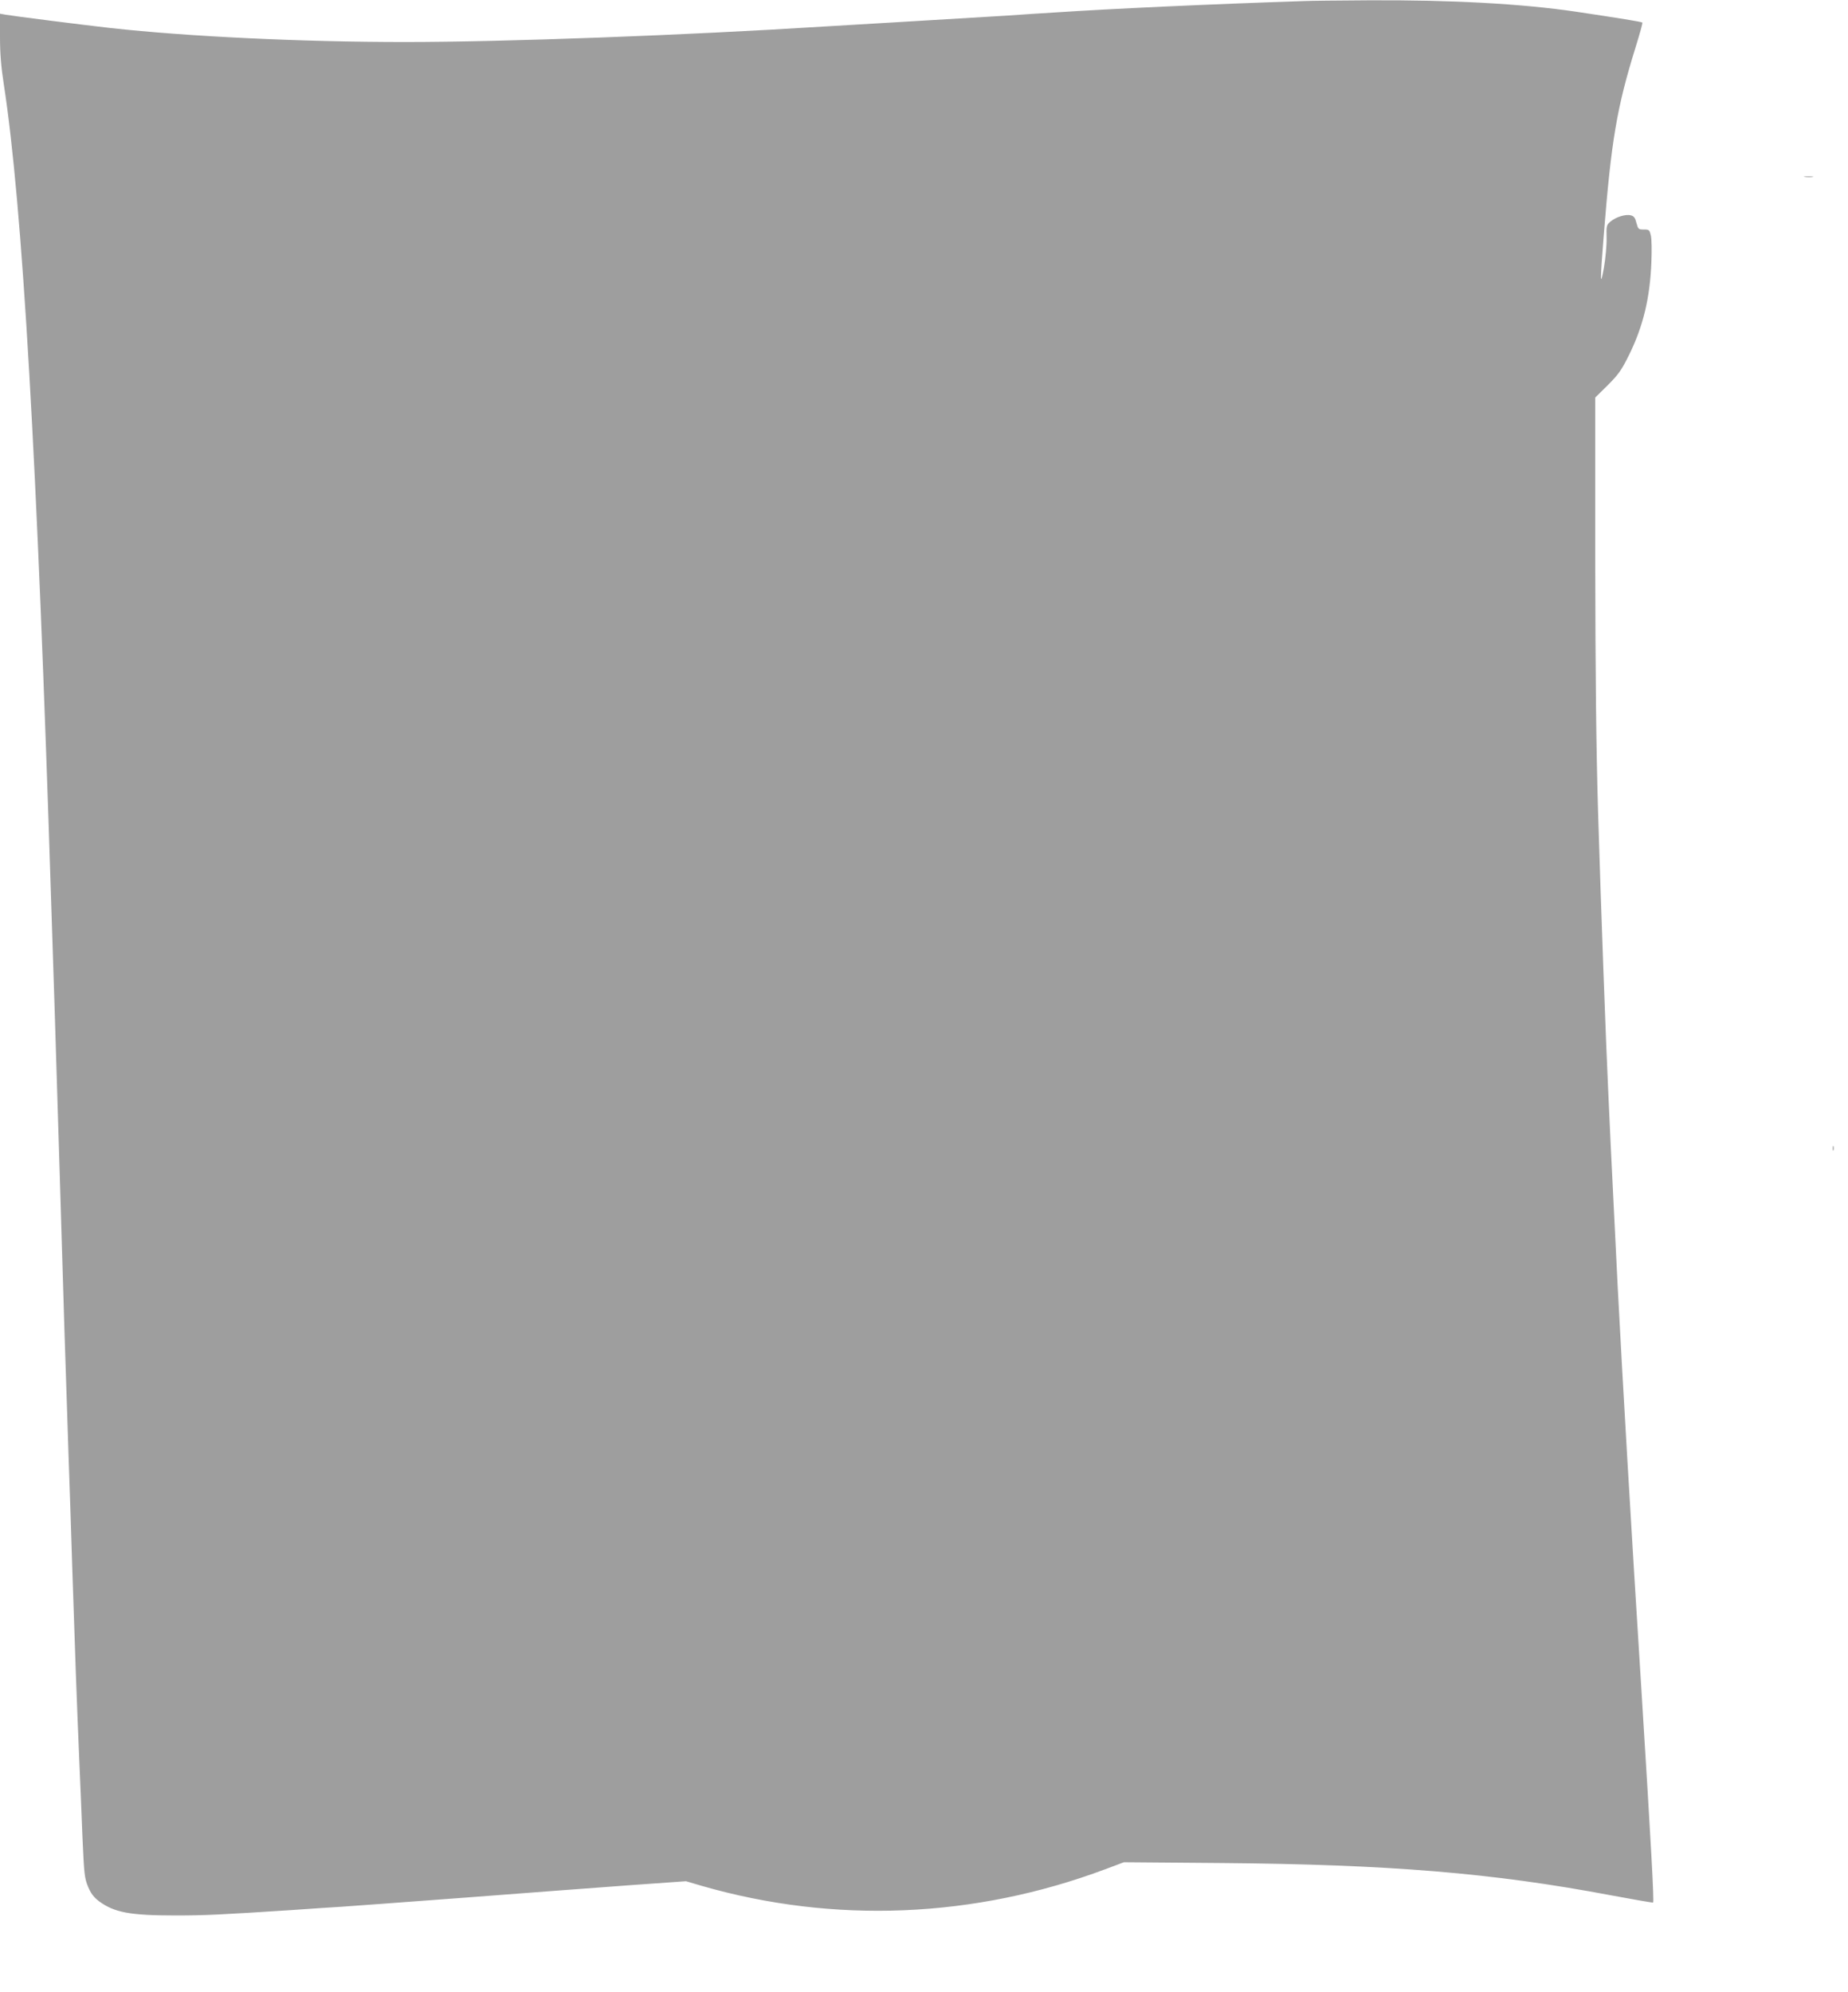 <?xml version="1.0" standalone="no"?>
<!DOCTYPE svg PUBLIC "-//W3C//DTD SVG 20010904//EN"
 "http://www.w3.org/TR/2001/REC-SVG-20010904/DTD/svg10.dtd">
<svg version="1.0" xmlns="http://www.w3.org/2000/svg"
 width="1188pt" height="1280pt" viewBox="0 0 1188 1280"
 preserveAspectRatio="xMidYMid meet">
<g transform="translate(0,1280) scale(0.1,-0.1)"
fill="#9e9e9e" stroke="none">
<path d="M8380 12793 c-609 -20 -1234 -49 -1597 -73 -84 -5 -222 -14 -305 -20
-84 -5 -346 -21 -583 -35 -236 -14 -502 -30 -590 -35 -904 -57 -2062 -100
-2702 -100 -662 0 -1394 35 -1893 90 -194 22 -627 77 -677 86 l-33 6 0 -149
c0 -109 7 -192 25 -309 119 -771 214 -2402 305 -5284 6 -179 15 -455 20 -615
5 -159 21 -670 35 -1135 24 -813 34 -1129 55 -1755 6 -159 17 -499 25 -755 16
-493 29 -861 45 -1230 5 -124 15 -342 20 -485 11 -242 13 -264 36 -320 19 -45
37 -68 71 -94 98 -72 199 -91 491 -91 192 0 289 5 752 35 124 9 266 18 315 21
50 3 410 30 800 59 391 30 869 66 1062 80 l353 25 102 -30 c850 -245 1751
-208 2593 107 l120 45 620 -5 c1088 -9 1752 -64 2514 -208 145 -27 266 -48
268 -46 7 8 -12 355 -72 1317 -73 1157 -123 2018 -155 2630 -13 255 -38 764
-45 910 -3 63 -10 210 -15 325 -16 332 -48 1208 -67 1835 -12 414 -17 867 -18
1615 l0 1040 81 80 c69 69 88 96 137 195 90 183 134 364 143 595 3 72 2 148
-3 170 -9 38 -11 40 -45 40 -35 0 -37 2 -48 42 -8 33 -16 44 -36 49 -34 9 -97
-11 -131 -40 -26 -22 -27 -27 -25 -107 1 -46 -7 -131 -17 -189 -25 -139 -25
-86 -1 210 48 607 84 819 205 1208 26 84 46 155 43 157 -5 5 -153 29 -428 70
-346 51 -800 76 -1335 73 -187 -1 -374 -3 -415 -5z"/>
<path d="M11603 11663 c15 -2 37 -2 50 0 12 2 0 4 -28 4 -27 0 -38 -2 -22 -4z"/>
<path d="M11782 5420 c0 -14 2 -19 5 -12 2 6 2 18 0 25 -3 6 -5 1 -5 -13z"/>
</g>
</svg>
